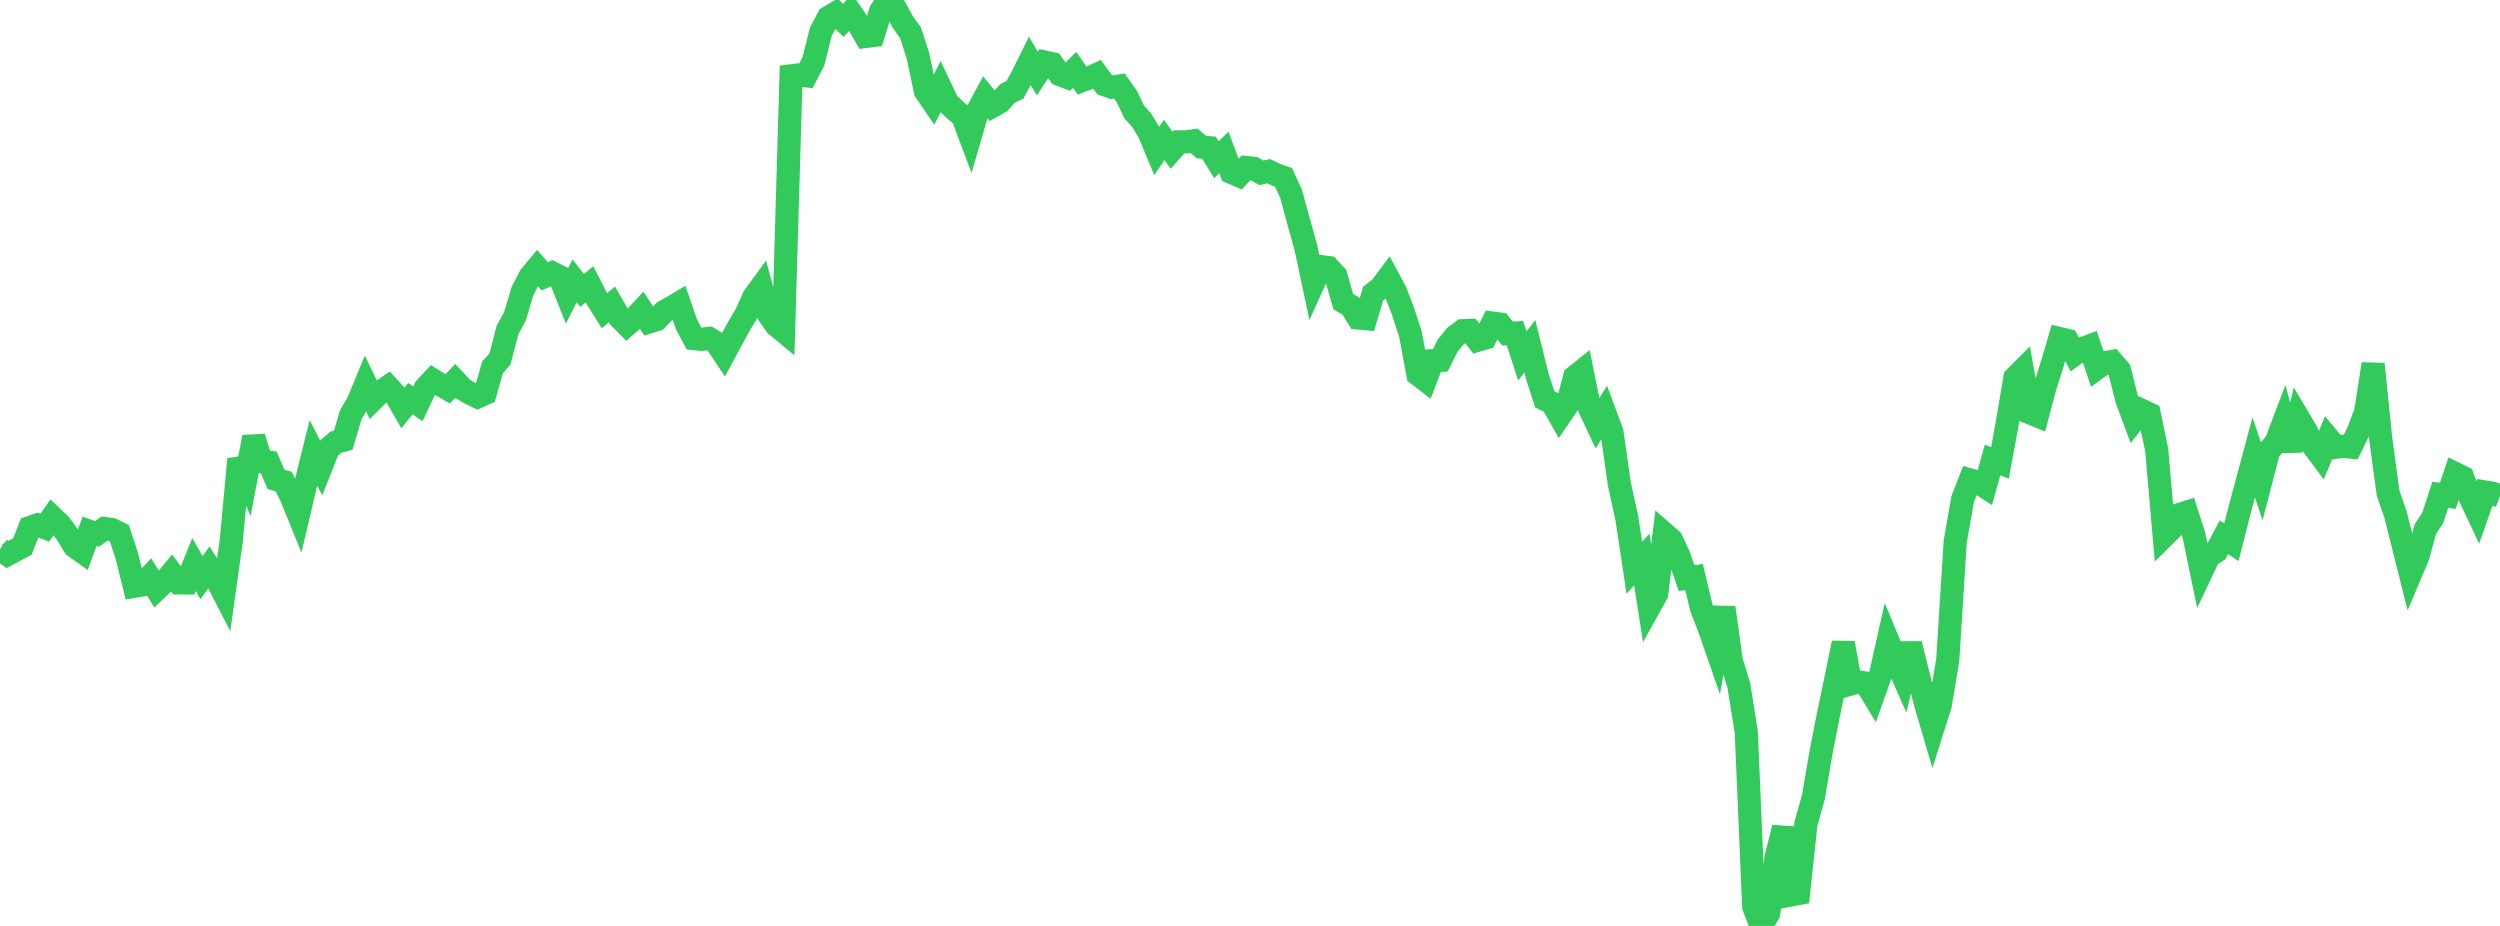 <?xml version="1.0" standalone="no"?>
<!DOCTYPE svg PUBLIC "-//W3C//DTD SVG 1.1//EN" "http://www.w3.org/Graphics/SVG/1.1/DTD/svg11.dtd">

<svg width="135" height="50" viewBox="0 0 135 50" preserveAspectRatio="none" 
  xmlns="http://www.w3.org/2000/svg"
  xmlns:xlink="http://www.w3.org/1999/xlink">


<polyline points="0.0, 29.654 0.403, 29.945 0.806, 29.728 1.209, 29.514 1.612, 28.485 2.015, 28.347 2.418, 28.496 2.821, 27.921 3.224, 28.3 3.627, 28.851 4.03, 29.513 4.433, 29.798 4.836, 28.693 5.239, 28.833 5.642, 28.539 6.045, 28.596 6.448, 28.795 6.851, 30.024 7.254, 31.658 7.657, 31.589 8.06, 31.166 8.463, 31.819 8.866, 31.438 9.269, 30.95 9.672, 31.479 10.075, 31.481 10.478, 30.486 10.881, 31.196 11.284, 30.627 11.687, 31.262 12.09, 32.047 12.493, 29.166 12.896, 24.799 13.299, 25.741 13.701, 23.602 14.104, 24.921 14.507, 24.963 14.91, 25.888 15.313, 26 15.716, 26.797 16.119, 27.789 16.522, 26.077 16.925, 24.454 17.328, 25.243 17.731, 24.23 18.134, 23.88 18.537, 23.775 18.94, 22.398 19.343, 21.71 19.746, 20.732 20.149, 21.566 20.552, 21.164 20.955, 20.884 21.358, 21.324 21.761, 22.025 22.164, 21.529 22.567, 21.811 22.97, 20.951 23.373, 20.517 23.776, 20.769 24.179, 21 24.582, 20.567 24.985, 21.002 25.388, 21.238 25.791, 21.436 26.194, 21.254 26.597, 19.837 27.0, 19.385 27.403, 17.826 27.806, 17.086 28.209, 15.733 28.612, 14.944 29.015, 14.458 29.418, 14.923 29.821, 14.738 30.224, 14.944 30.627, 15.961 31.03, 15.169 31.433, 15.684 31.836, 15.353 32.239, 16.138 32.642, 16.781 33.045, 16.436 33.448, 17.139 33.851, 17.547 34.254, 17.192 34.657, 16.761 35.06, 17.382 35.463, 17.256 35.866, 16.827 36.269, 16.604 36.672, 16.363 37.075, 17.524 37.478, 18.285 37.881, 18.325 38.284, 18.272 38.687, 18.515 39.09, 19.119 39.493, 18.371 39.896, 17.63 40.299, 16.945 40.701, 16.045 41.104, 15.492 41.507, 16.987 41.91, 17.557 42.313, 17.89 42.716, 4.096 43.119, 4.044 43.522, 4.091 43.925, 3.312 44.328, 1.707 44.731, 0.942 45.134, 0.702 45.537, 1.1 45.94, 0.674 46.343, 1.265 46.746, 1.97 47.149, 1.918 47.552, 0.607 47.955, 0.0 48.358, 0.46 48.761, 1.201 49.164, 1.764 49.567, 3.001 49.97, 4.919 50.373, 5.51 50.776, 4.716 51.179, 5.562 51.582, 5.945 51.985, 6.289 52.388, 7.363 52.791, 5.984 53.194, 5.238 53.597, 5.733 54.0, 5.509 54.403, 5.044 54.806, 4.854 55.209, 4.106 55.612, 3.291 56.015, 3.973 56.418, 3.353 56.821, 3.441 57.224, 4.022 57.627, 4.175 58.03, 3.77 58.433, 4.352 58.836, 4.203 59.239, 4.017 59.642, 4.57 60.045, 4.711 60.448, 4.646 60.851, 5.221 61.254, 6.056 61.657, 6.501 62.06, 7.179 62.463, 8.149 62.866, 7.555 63.269, 8.113 63.672, 7.658 64.075, 7.659 64.478, 7.6 64.881, 7.942 65.284, 7.975 65.687, 8.626 66.09, 8.23 66.493, 9.307 66.896, 9.485 67.299, 9.049 67.701, 9.09 68.104, 9.334 68.507, 9.244 68.91, 9.437 69.313, 9.578 69.716, 10.457 70.119, 11.94 70.522, 13.389 70.925, 15.29 71.328, 14.399 71.731, 14.449 72.134, 14.88 72.537, 16.294 72.94, 16.528 73.343, 17.171 73.746, 17.208 74.149, 15.854 74.552, 15.542 74.955, 15.002 75.358, 15.758 75.761, 16.801 76.164, 18.05 76.567, 20.216 76.97, 20.527 77.373, 19.479 77.776, 19.46 78.179, 18.655 78.582, 18.162 78.985, 17.86 79.388, 17.847 79.791, 18.374 80.194, 18.256 80.597, 17.446 81.0, 17.499 81.403, 18.012 81.806, 17.985 82.209, 19.224 82.612, 18.695 83.015, 20.323 83.418, 21.564 83.821, 21.768 84.224, 22.476 84.627, 21.885 85.03, 20.356 85.433, 20.034 85.836, 22.046 86.239, 22.903 86.642, 22.247 87.045, 23.327 87.448, 26.149 87.851, 27.989 88.254, 30.661 88.657, 30.212 89.06, 32.785 89.463, 32.058 89.866, 28.809 90.269, 29.16 90.672, 30.041 91.075, 31.218 91.478, 31.155 91.881, 32.838 92.284, 33.878 92.687, 35.036 93.09, 32.808 93.493, 35.699 93.896, 37.007 94.299, 39.528 94.701, 48.97 95.104, 50.0 95.507, 49.32 95.91, 46.291 96.313, 44.692 96.716, 48.327 97.119, 48.251 97.522, 44.479 97.925, 43.041 98.328, 40.674 98.731, 38.615 99.134, 36.679 99.537, 34.722 99.94, 36.936 100.343, 36.819 100.746, 36.887 101.149, 37.551 101.552, 36.42 101.955, 34.623 102.358, 35.596 102.761, 36.512 103.164, 34.77 103.567, 36.393 103.97, 37.965 104.373, 39.336 104.776, 38.063 105.179, 35.632 105.582, 29.246 105.985, 26.952 106.388, 25.918 106.791, 26.031 107.194, 26.29 107.597, 24.841 108.0, 24.995 108.403, 22.79 108.806, 20.4 109.209, 19.996 109.612, 22.292 110.015, 22.457 110.418, 20.93 110.821, 19.658 111.224, 18.283 111.627, 18.377 112.03, 19.128 112.433, 18.832 112.836, 18.682 113.239, 19.882 113.642, 19.588 114.045, 19.516 114.448, 19.983 114.851, 21.581 115.254, 22.668 115.657, 22.161 116.06, 22.353 116.463, 24.3 116.866, 28.943 117.269, 28.543 117.672, 27.791 118.075, 27.663 118.478, 28.929 118.881, 30.878 119.284, 30.025 119.687, 29.772 120.09, 29.013 120.493, 29.285 120.896, 27.704 121.299, 26.205 121.701, 24.701 122.104, 25.902 122.507, 24.356 122.91, 23.88 123.313, 22.816 123.716, 24.307 124.119, 22.573 124.522, 23.25 124.925, 24.096 125.328, 24.636 125.731, 23.668 126.134, 24.151 126.537, 24.098 126.94, 24.142 127.343, 23.312 127.746, 22.253 128.149, 19.656 128.552, 23.629 128.955, 26.616 129.358, 27.786 129.761, 29.383 130.164, 30.998 130.567, 30.044 130.97, 28.569 131.373, 27.955 131.776, 26.715 132.179, 26.783 132.582, 25.574 132.985, 25.771 133.388, 26.854 133.791, 27.713 134.194, 26.569 134.597, 26.636 135.0, 26.787" fill="none" stroke="#32ca5b" stroke-width="1.25"/>

</svg>